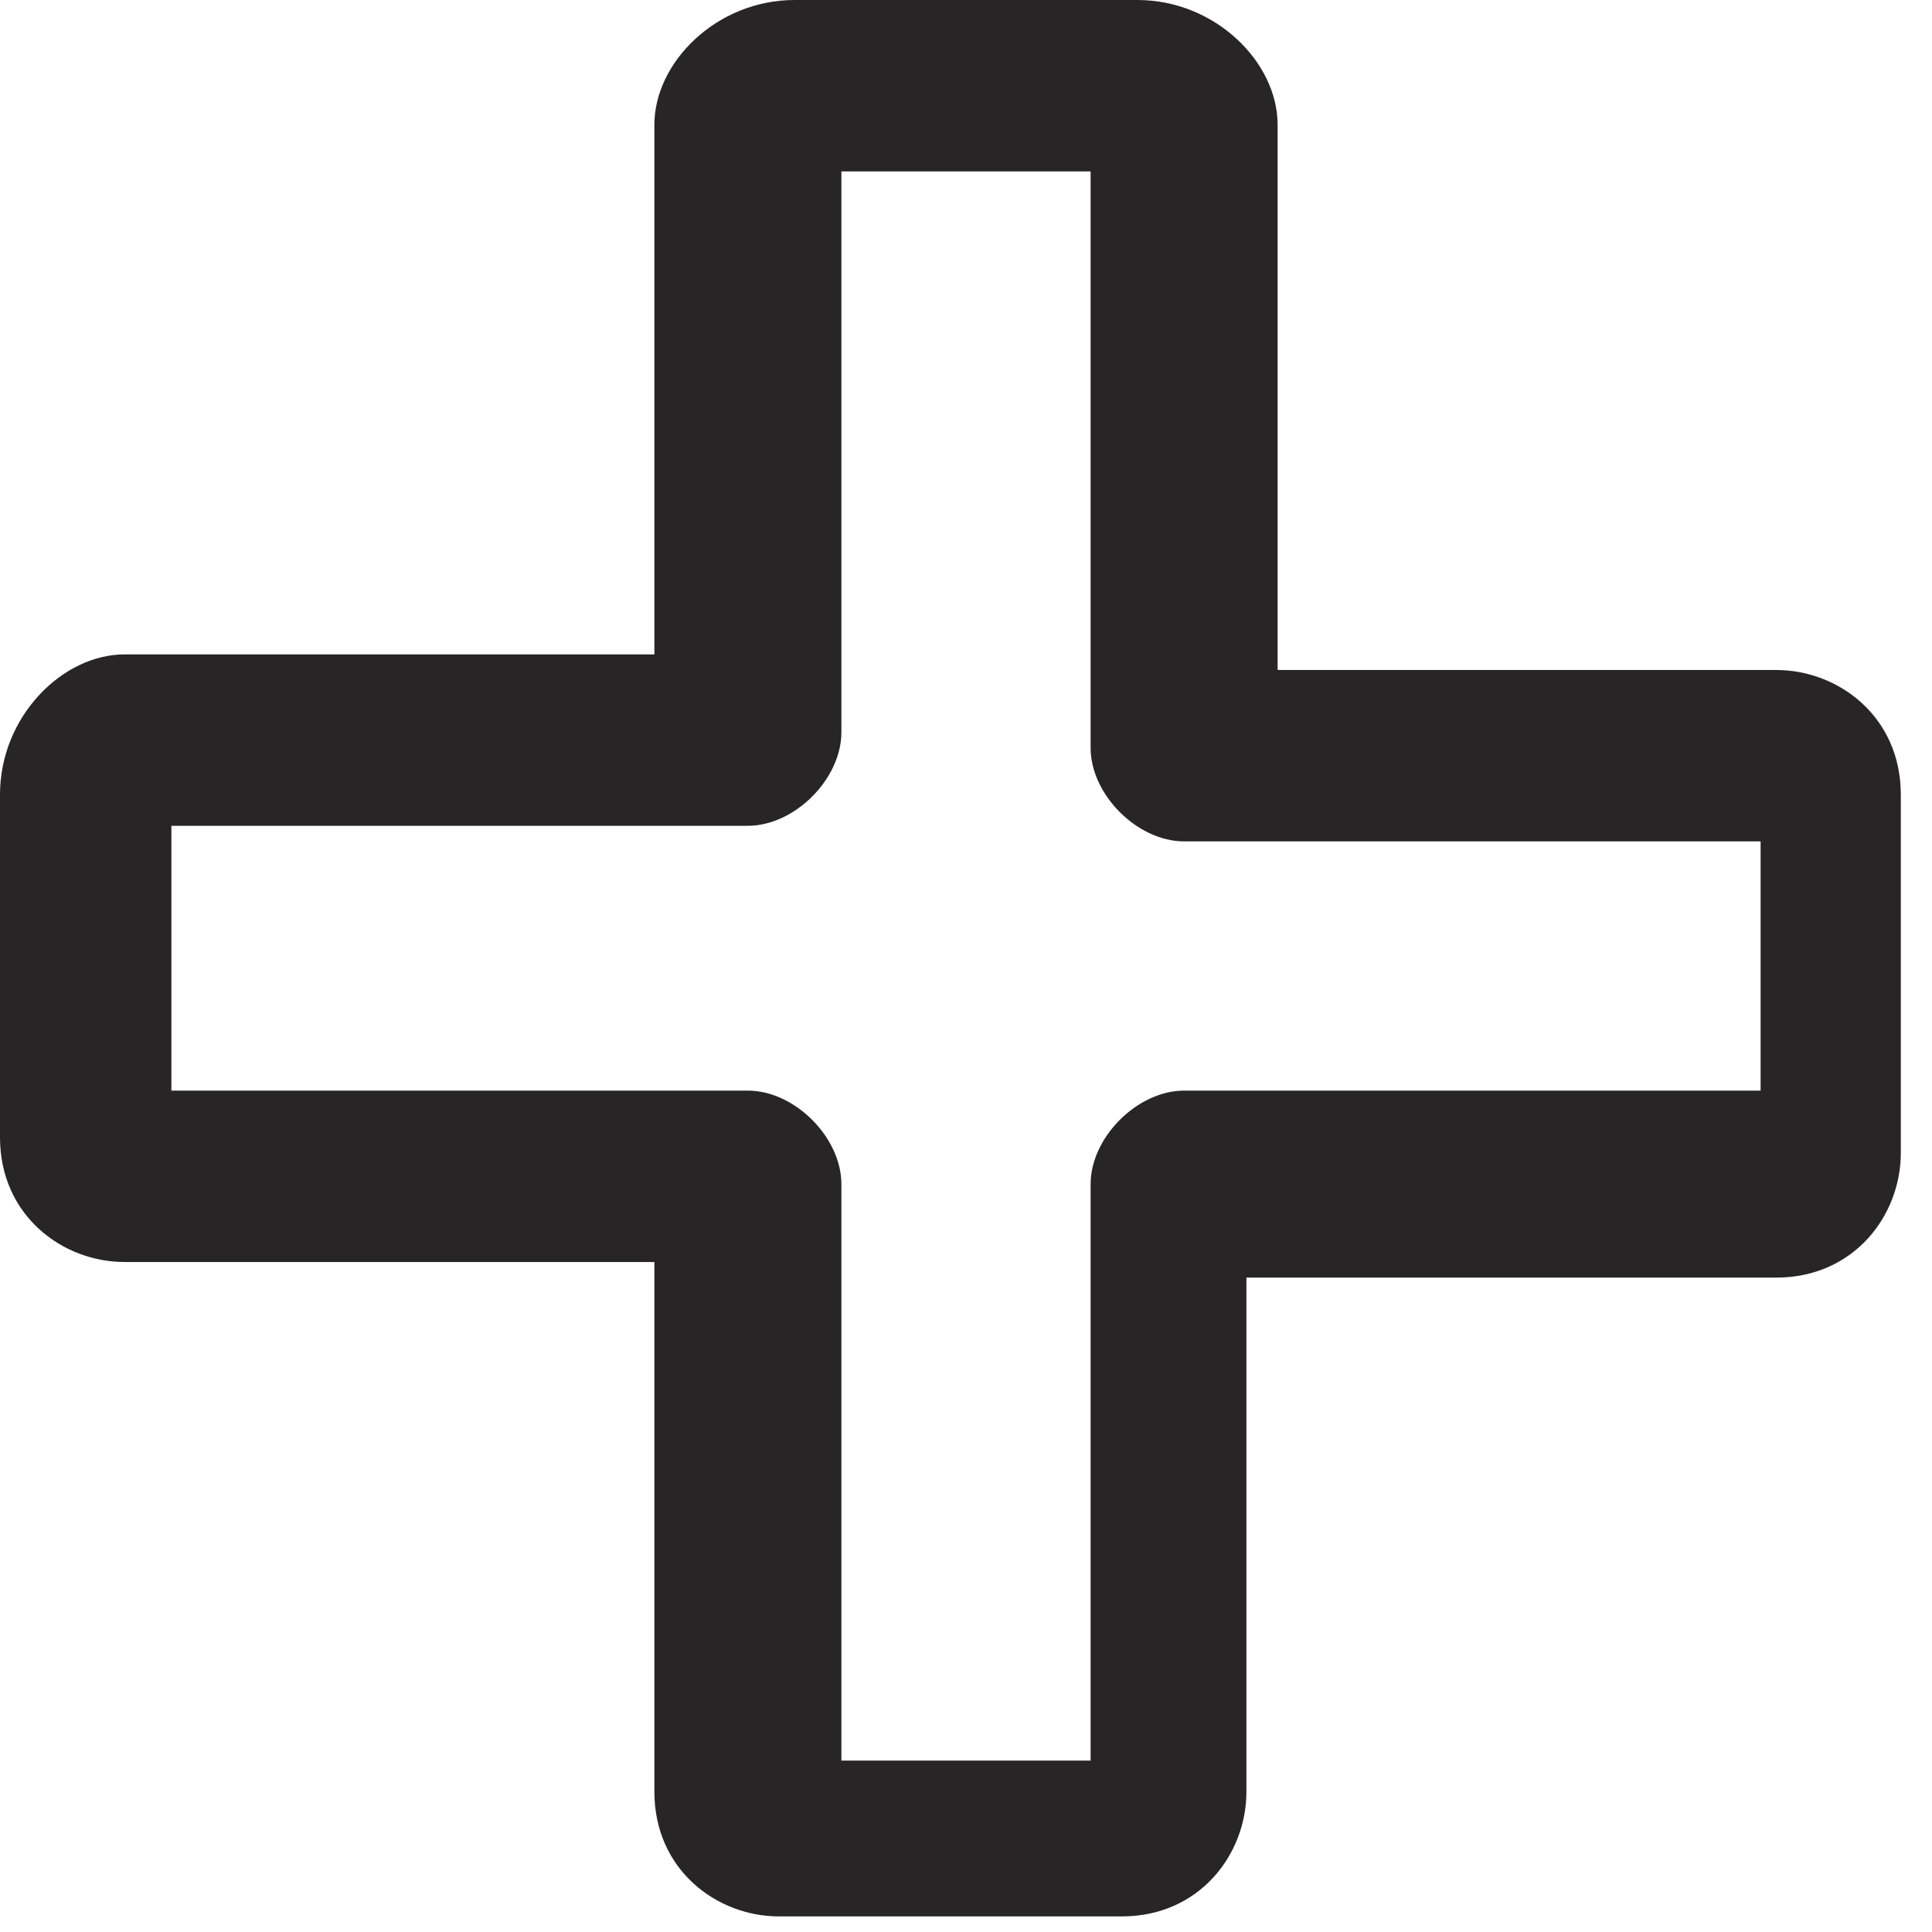 <?xml version="1.0" encoding="UTF-8"?> <svg xmlns="http://www.w3.org/2000/svg" width="28" height="28" viewBox="0 0 28 28" fill="none"><g clip-path="url(#clip0_182_59)"><path d="M16.484 0H11.516C10.387 0 9.484 0.903 9.484 1.806V9.484H1.806C0.903 9.484 0 10.387 0 11.516V16.484C0 17.613 0.903 18.29 1.806 18.29H9.484V25.968C9.484 27.097 10.387 27.774 11.29 27.774H16.258C17.387 27.774 18.064 26.871 18.064 25.968V18.516H25.742C26.871 18.516 27.548 17.613 27.548 16.71V11.516C27.548 10.387 26.645 9.71 25.742 9.71H18.516V1.806C18.516 0.903 17.613 0 16.484 0ZM25.516 11.968V15.806H17.161C16.484 15.806 15.806 16.484 15.806 17.161V25.516H12.194V17.161C12.194 16.484 11.516 15.806 10.839 15.806H2.484V11.968H10.839C11.516 11.968 12.194 11.29 12.194 10.613V2.484H15.806V10.839C15.806 11.516 16.484 12.194 17.161 12.194H25.516V11.968Z" fill="#272525"></path></g><defs><clipPath id="clip0_182_59"><rect width="28" height="28" fill="white"></rect></clipPath></defs></svg> 